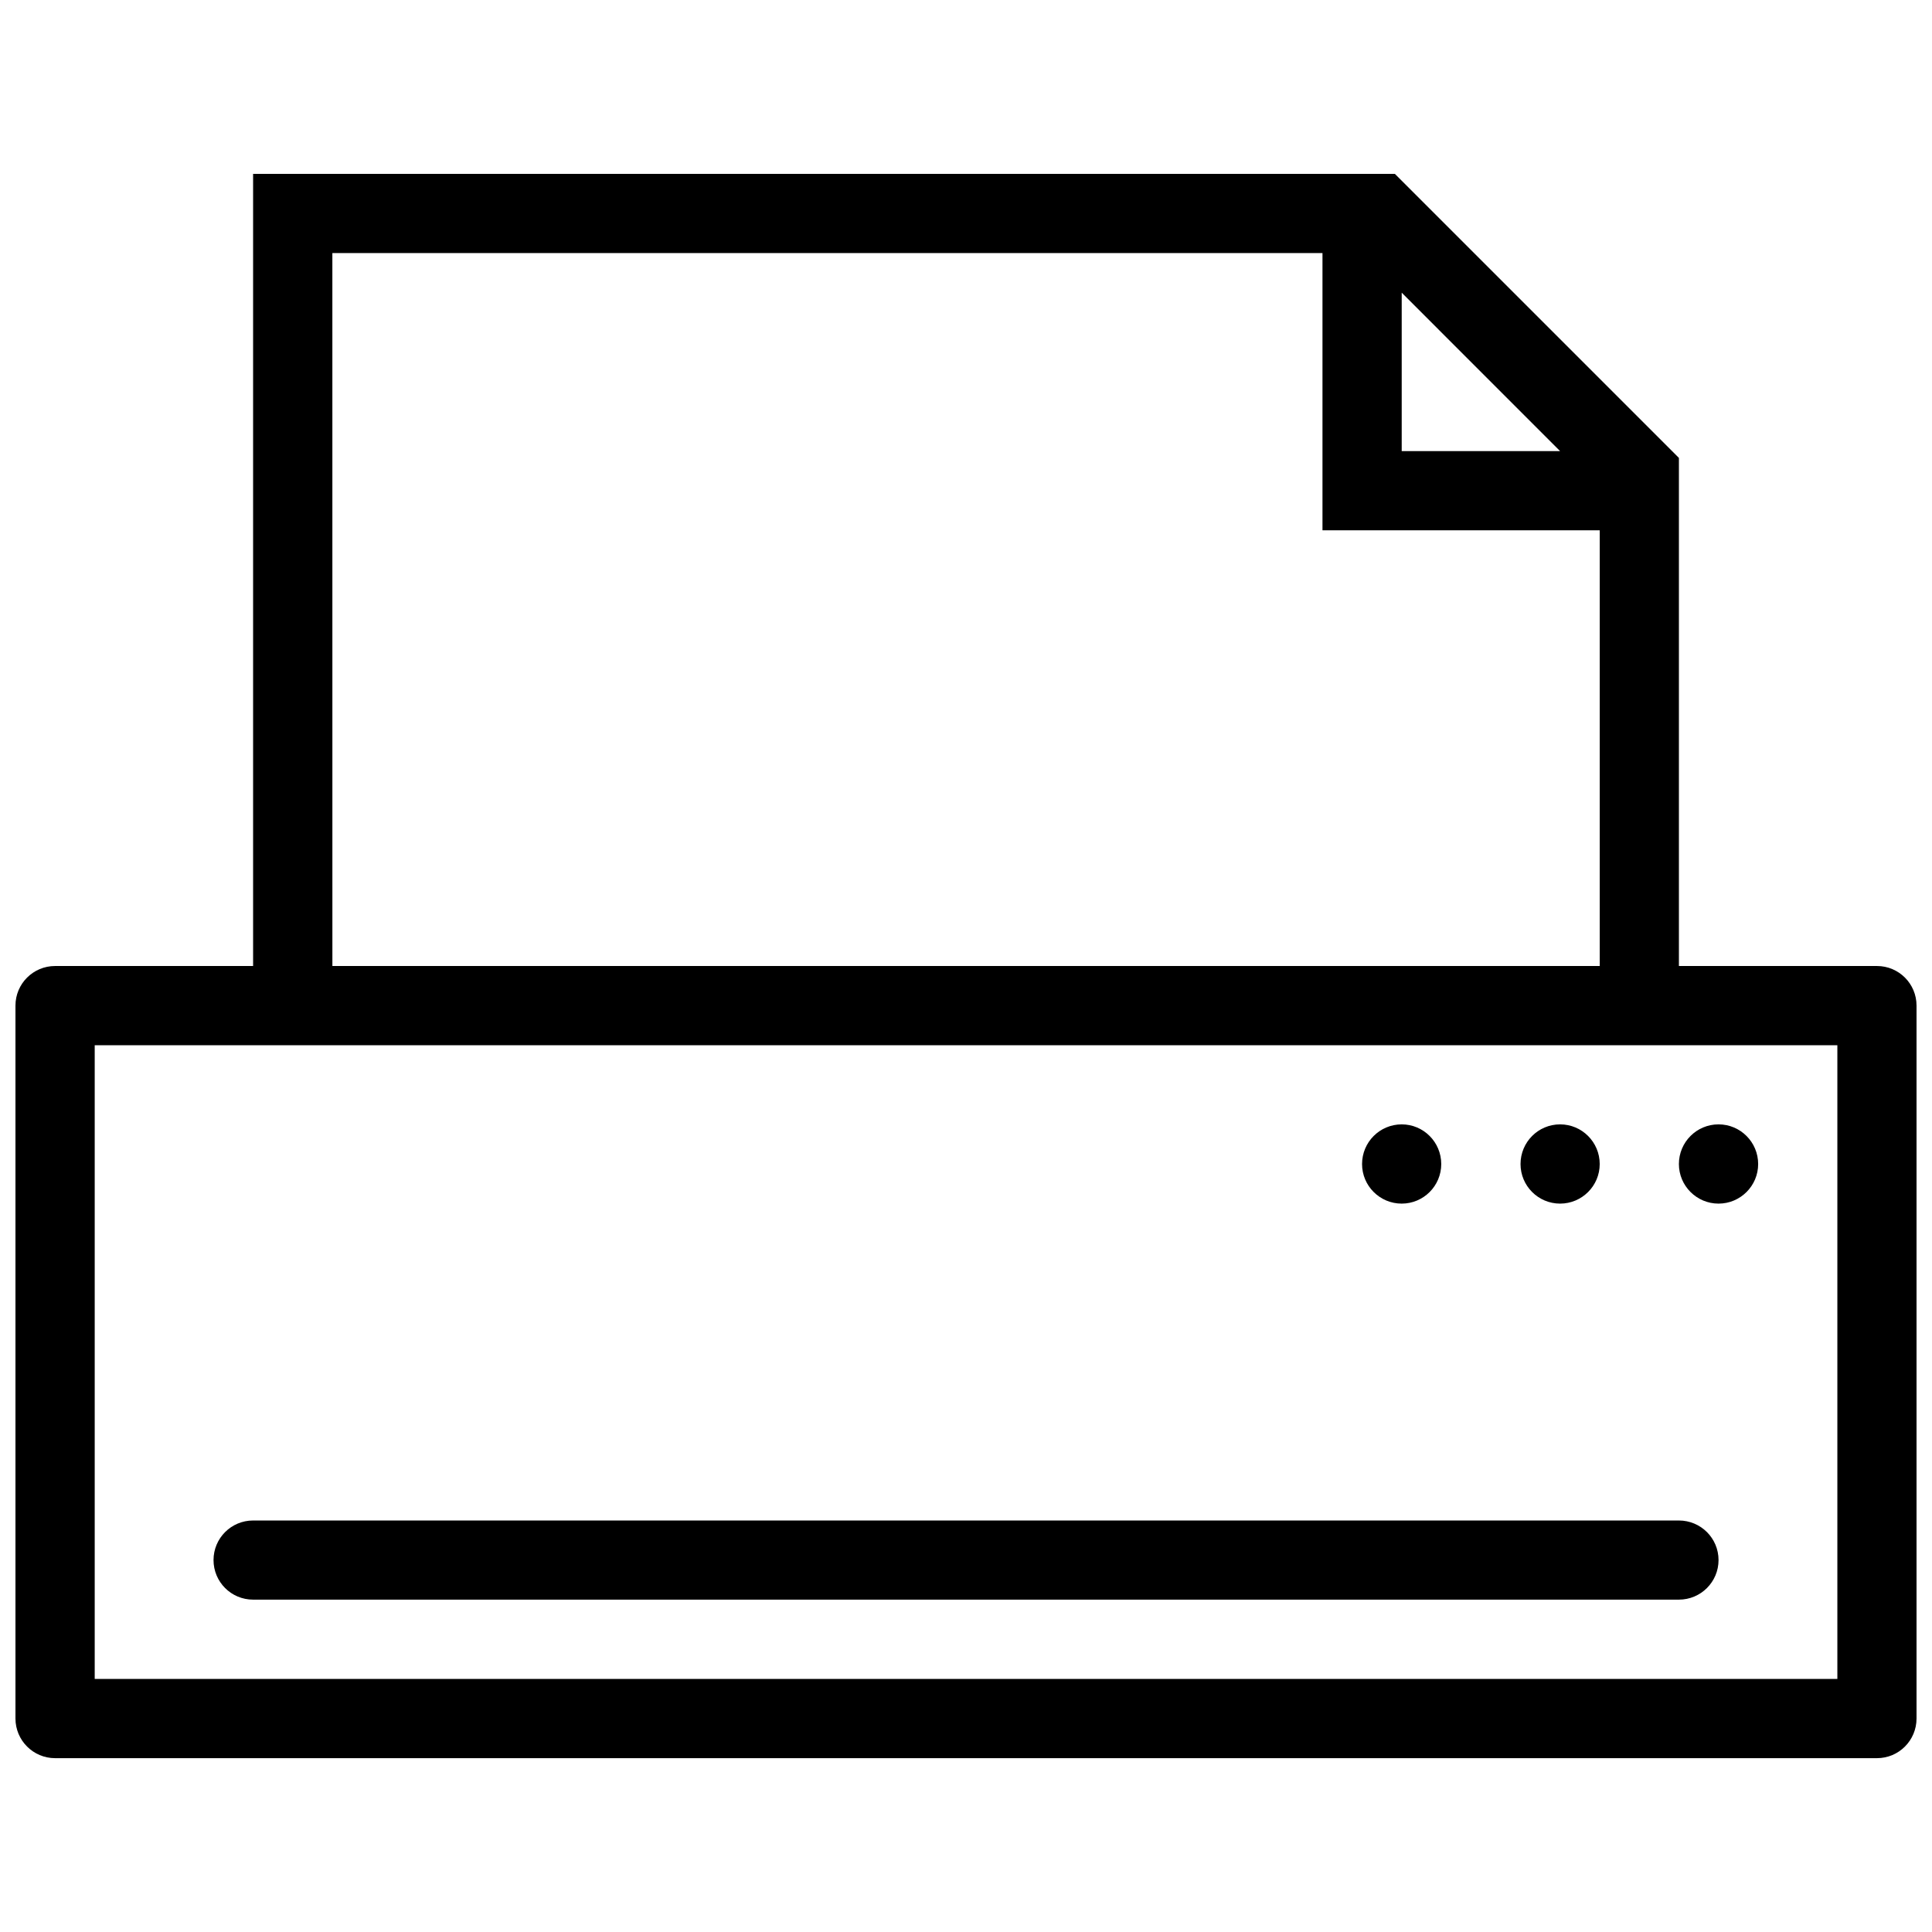 <?xml version="1.0" encoding="UTF-8"?>
<!-- Uploaded to: ICON Repo, www.iconrepo.com, Generator: ICON Repo Mixer Tools -->
<svg width="800px" height="800px" version="1.1" viewBox="144 144 512 512" xmlns="http://www.w3.org/2000/svg">
 <defs>
  <clipPath id="a">
   <path d="m148.09 190h503.81v420h-503.81z"/>
  </clipPath>
 </defs>
 <g clip-path="url(#a)">
  <path d="m641.42 400h-52.492v-134.65l-75.273-75.273h-8.688l-272.89-0.004h-21.004v209.93h-52.477c-5.797 0-10.5 4.695-10.5 10.492v188.92c0 5.812 4.703 10.516 10.5 10.516h482.82c5.797 0 10.484-4.703 10.484-10.516v-188.92c0-5.797-4.688-10.492-10.484-10.492zm-83.98-136.45h-41.973v-41.988zm-325.36-52.48h262.39v73.469h73.477v115.46l-335.86 0.004zm398.84 377.86h-461.82v-167.93h461.82z"/>
 </g>
 <path d="m211.07 567.92h377.86c5.797 0 10.5-4.691 10.5-10.484 0.004-5.797-4.703-10.488-10.5-10.488h-377.86c-5.797 0-10.484 4.691-10.484 10.484 0 5.797 4.688 10.488 10.484 10.488z"/>
 <path d="m599.43 462.97c5.797 0 10.5-4.703 10.5-10.484 0-5.812-4.703-10.516-10.5-10.516-5.797-0.004-10.504 4.699-10.504 10.512 0 5.781 4.707 10.488 10.504 10.488z"/>
 <path d="m557.44 462.97c5.797 0 10.5-4.703 10.5-10.484 0-5.812-4.703-10.516-10.5-10.516s-10.484 4.703-10.484 10.516c0 5.777 4.688 10.484 10.484 10.484z"/>
 <path d="m515.46 462.97c5.797 0 10.484-4.703 10.484-10.484 0-5.812-4.691-10.516-10.484-10.516-5.797 0-10.5 4.703-10.5 10.516 0 5.777 4.703 10.484 10.5 10.484z"/>
</svg>
